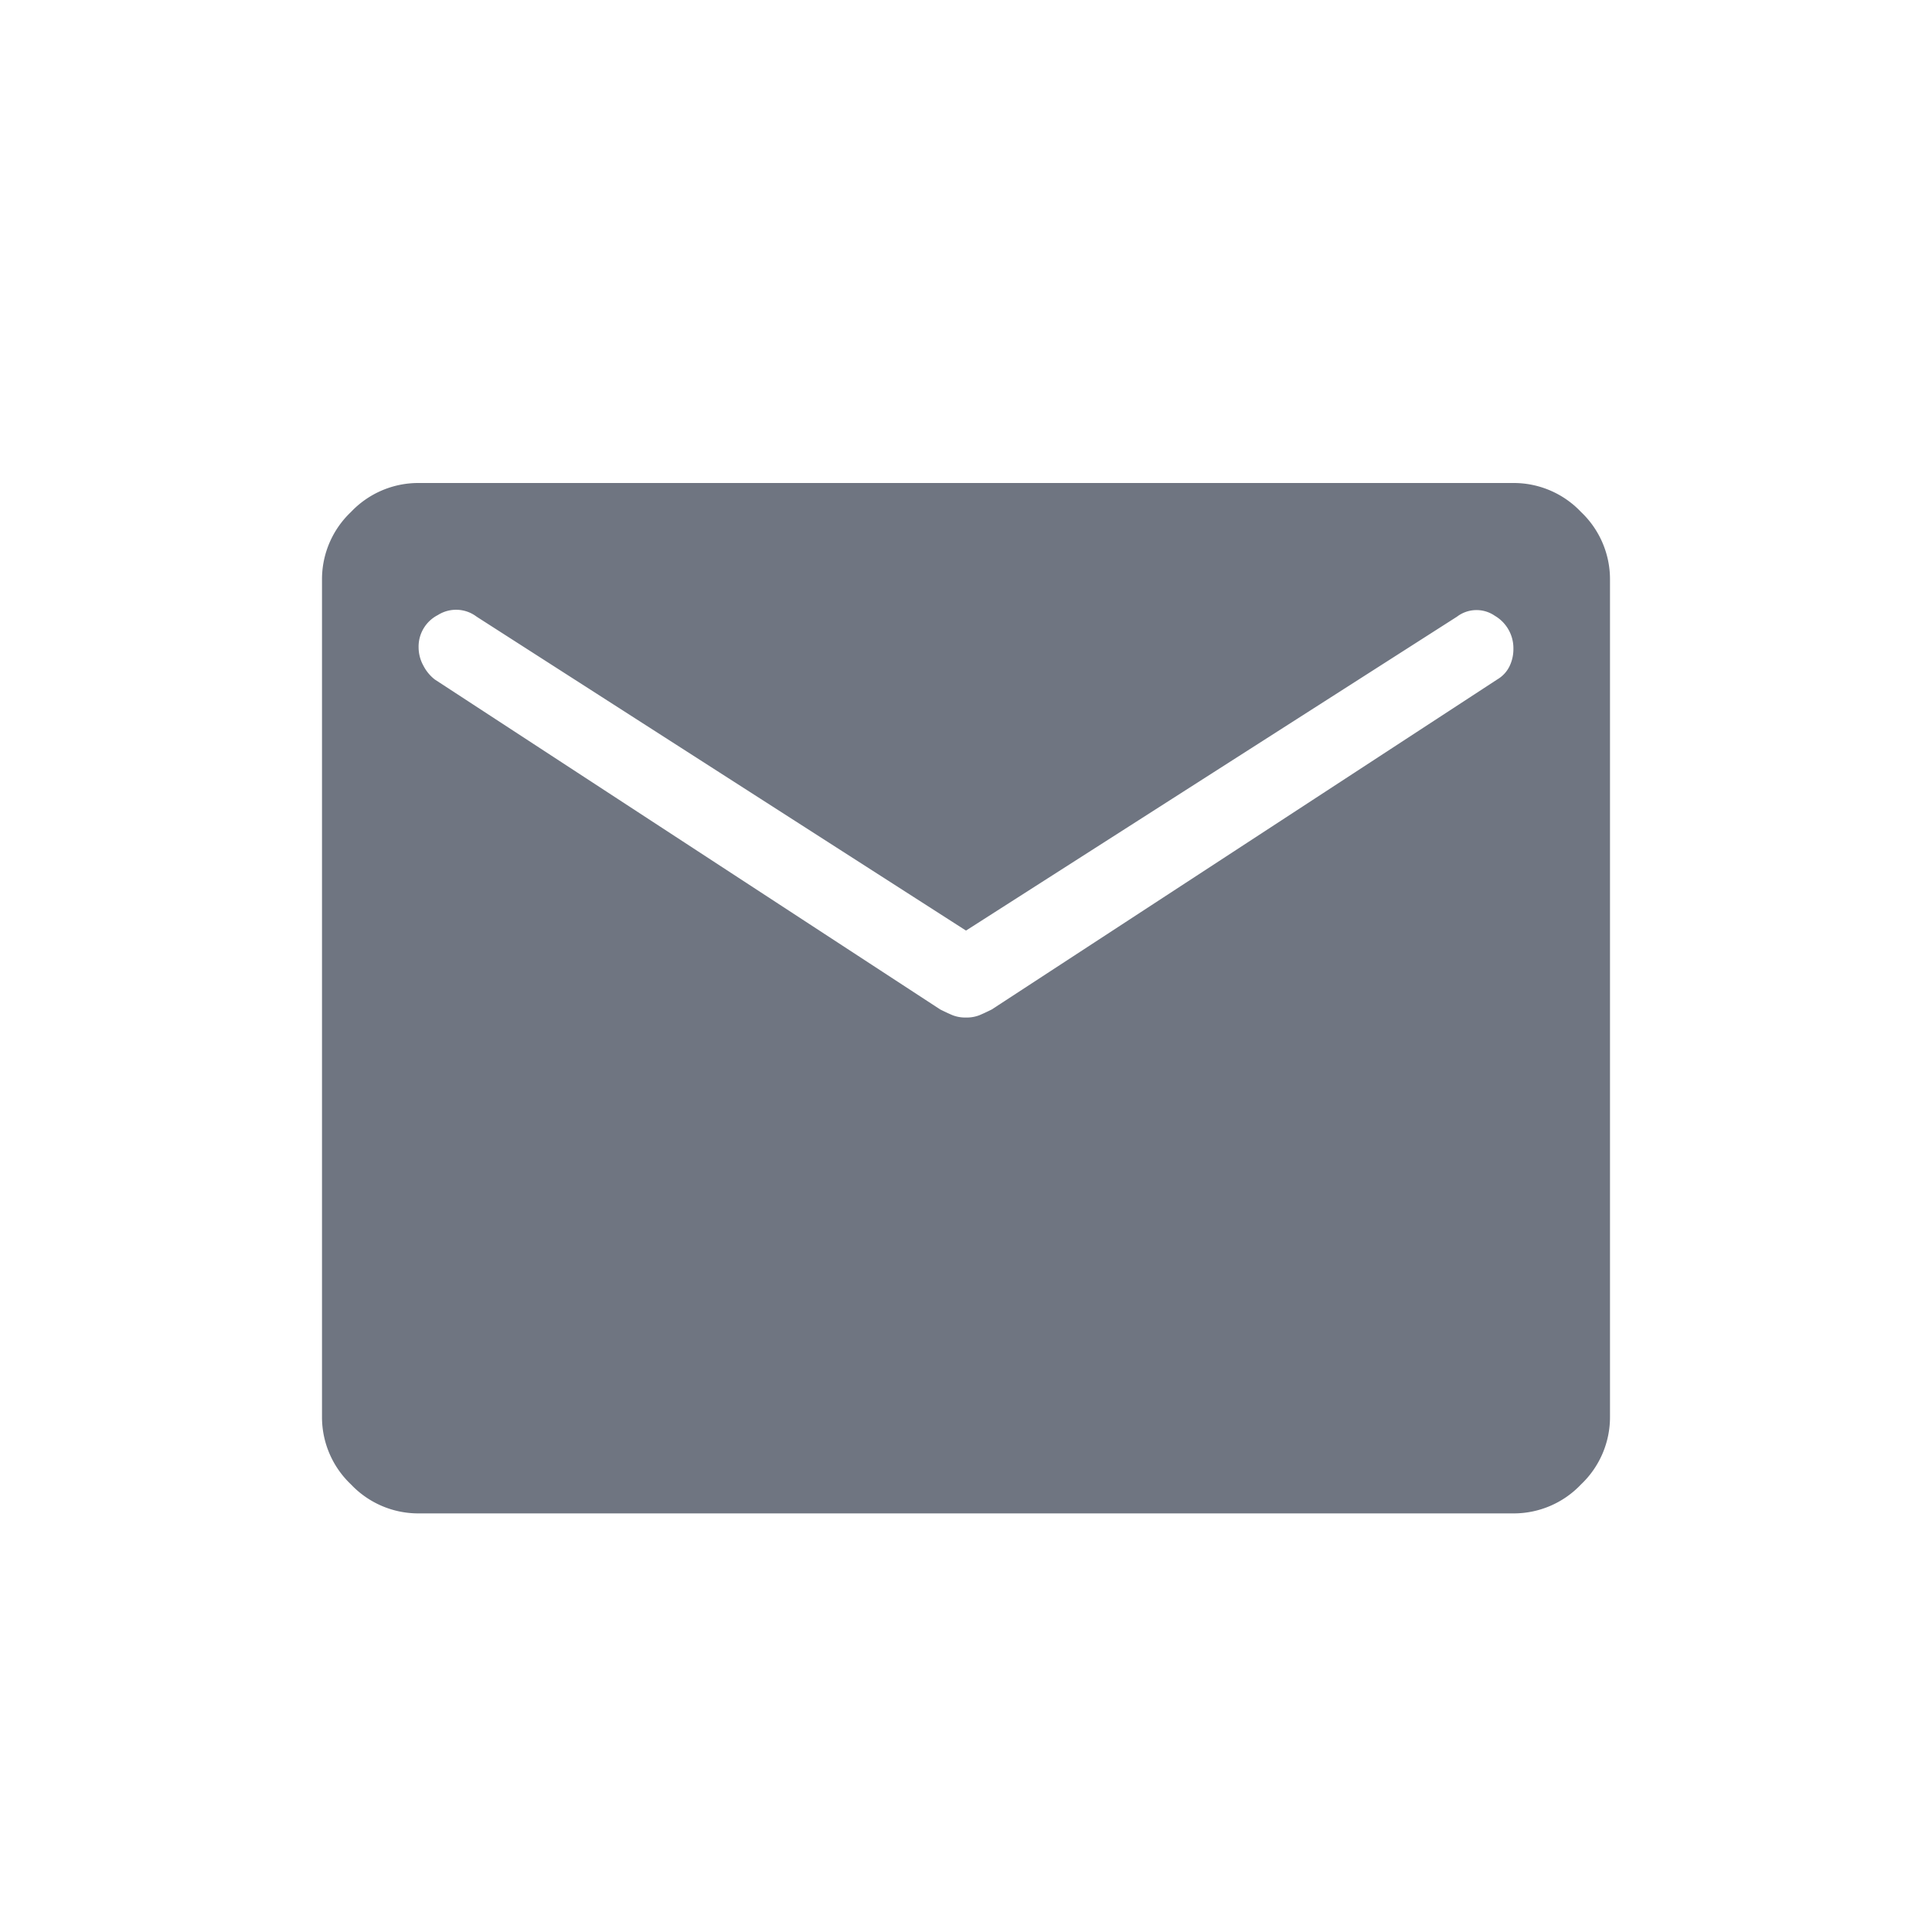 <svg xmlns="http://www.w3.org/2000/svg" width="24" height="24" viewBox="0 0 24 24">
  <g id="mail" transform="translate(529 -6155)">
    <rect id="Rectangle_1289" data-name="Rectangle 1289" width="24" height="24" transform="translate(-529 6155)" fill="none"/>
    <path id="mail-2" data-name="mail" d="M81.2-787.2a1.151,1.151,0,0,1-.84-.36,1.151,1.151,0,0,1-.36-.84v-10.4a1.151,1.151,0,0,1,.36-.84,1.151,1.151,0,0,1,.84-.36H94.8a1.151,1.151,0,0,1,.84.36,1.151,1.151,0,0,1,.36.84v10.4a1.151,1.151,0,0,1-.36.84,1.151,1.151,0,0,1-.84.36Zm6.8-6.16a.431.431,0,0,0,.17-.03q.07-.03.15-.07l6.28-4.1a.385.385,0,0,0,.15-.16.485.485,0,0,0,.05-.22.466.466,0,0,0-.23-.41.4.4,0,0,0-.47.01l-6.1,3.9-6.08-3.9a.422.422,0,0,0-.48-.02.44.44,0,0,0-.24.4.474.474,0,0,0,.06.23.518.518,0,0,0,.14.17l6.28,4.1q.08.04.15.07A.431.431,0,0,0,88-793.36Z" transform="translate(-605 6961)" fill="#6f7581"/>
  </g>
</svg>

